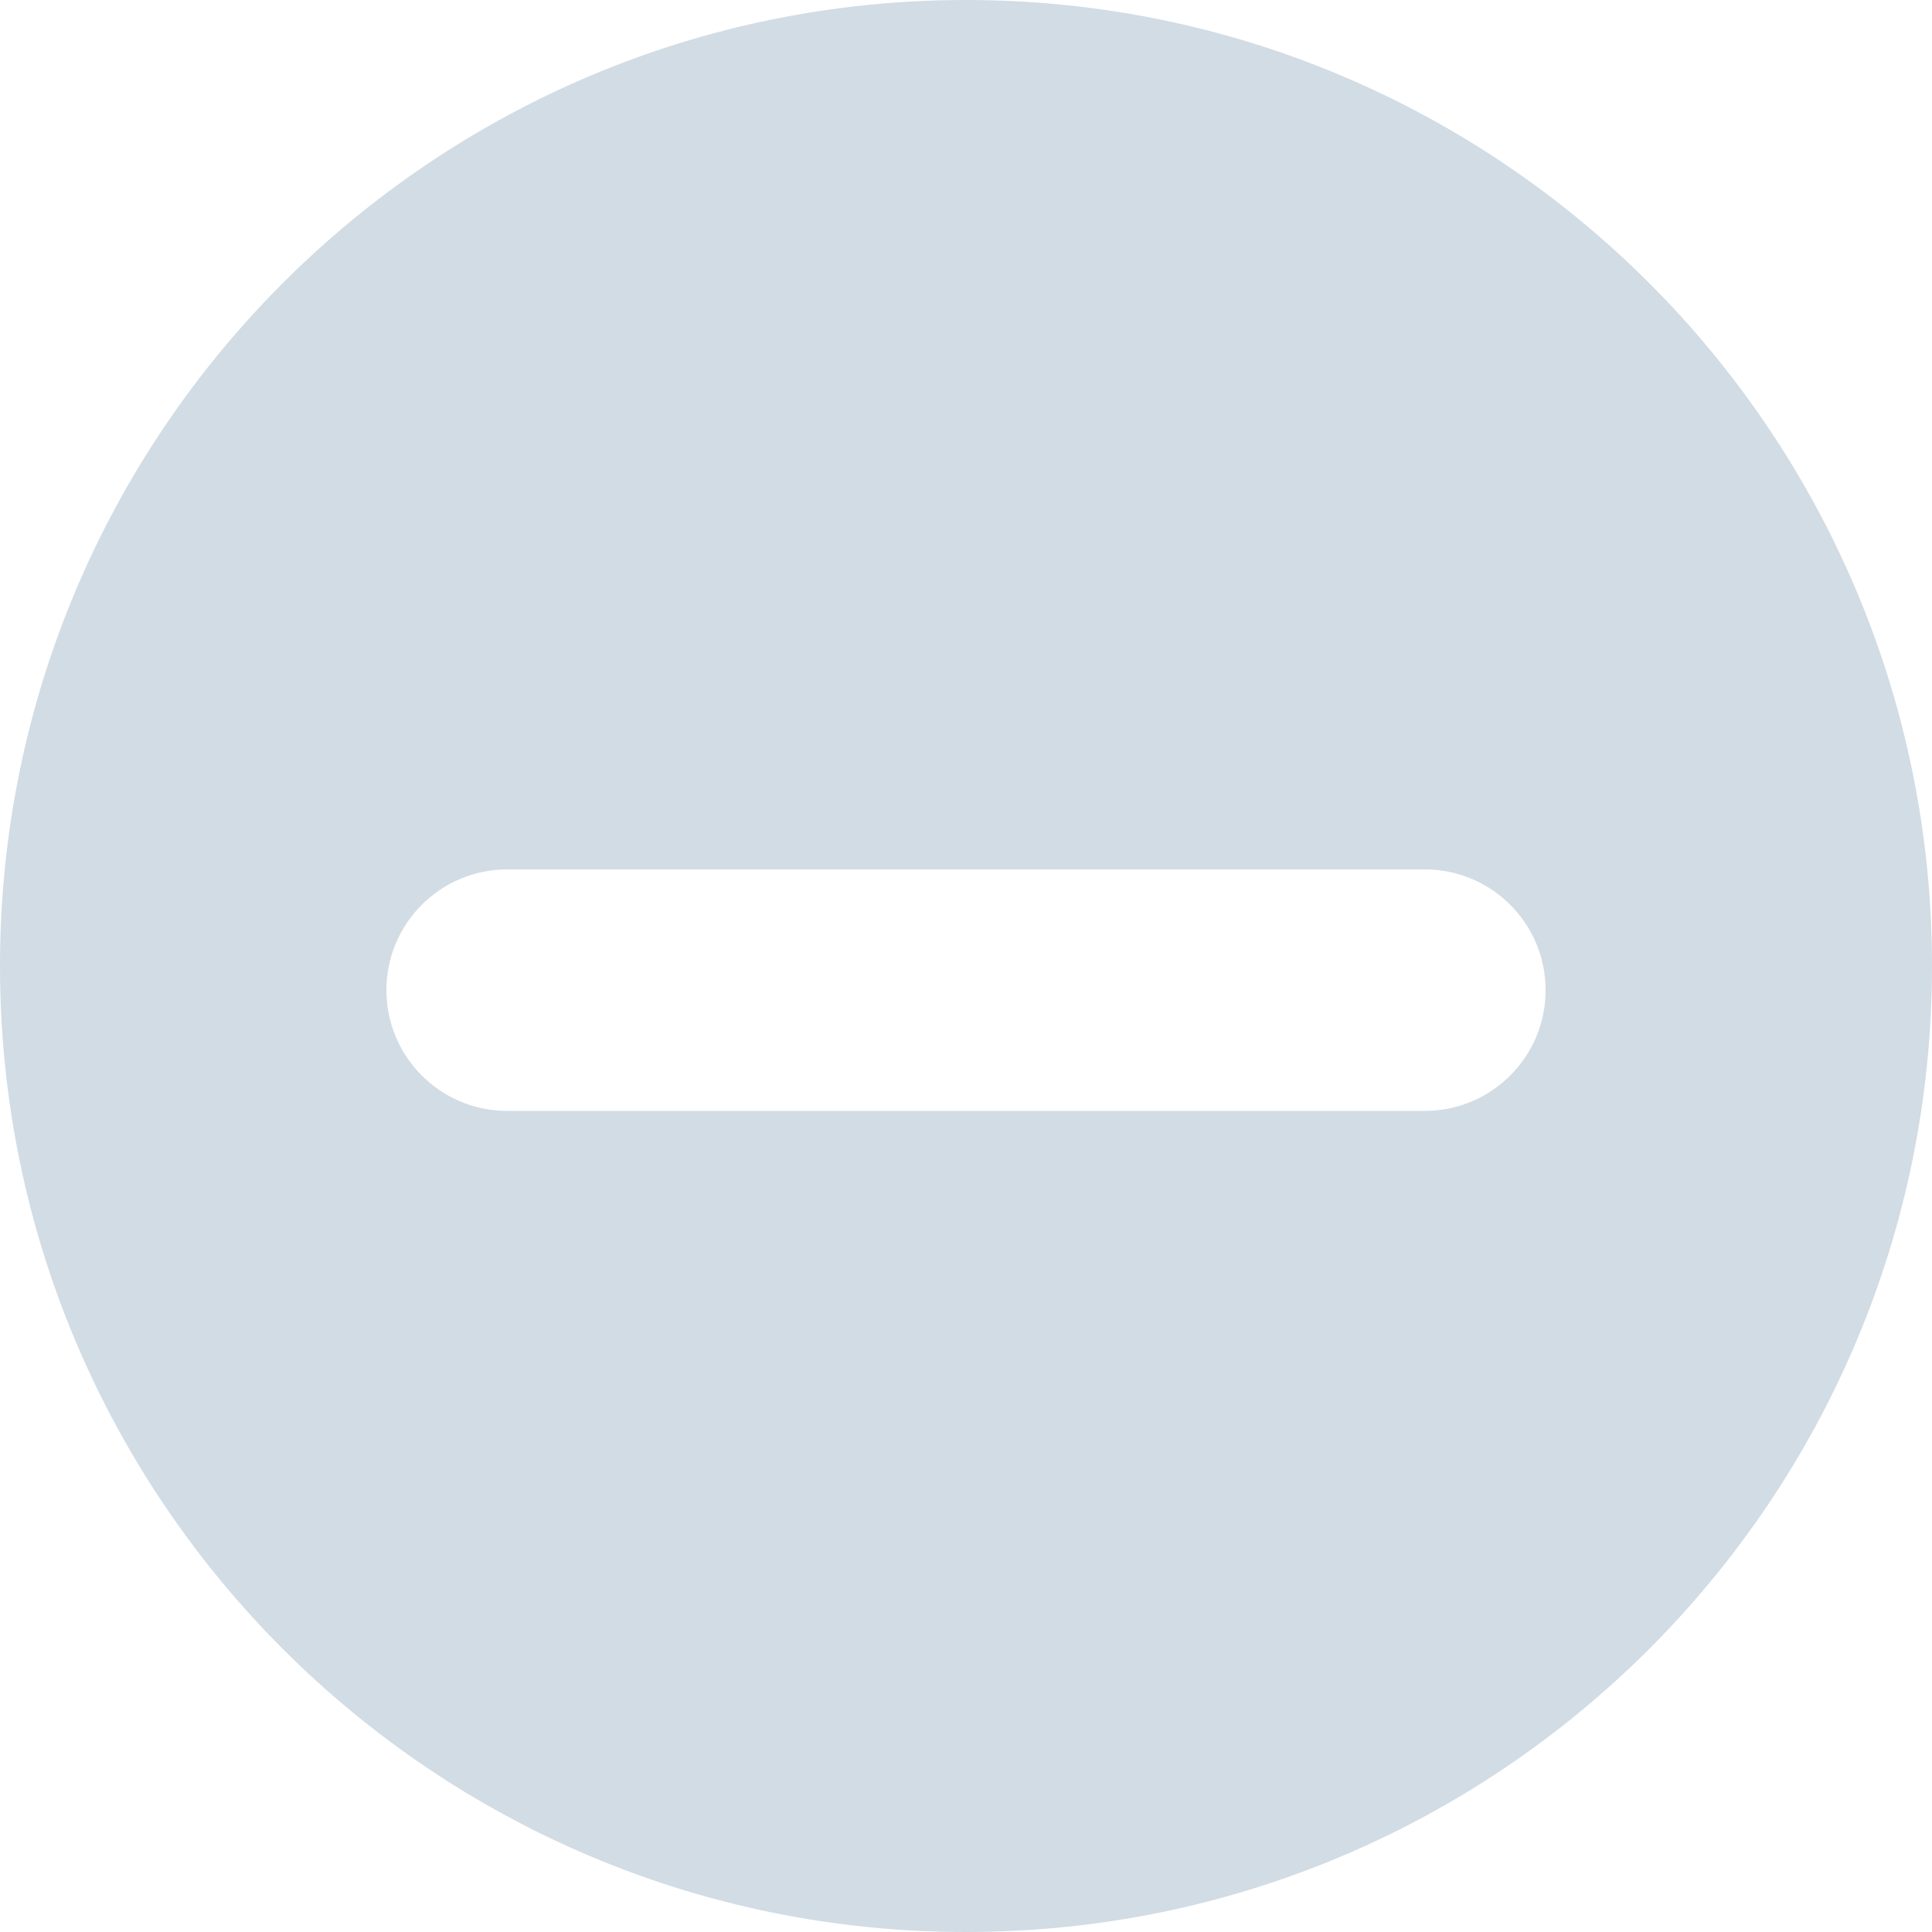 <svg width="20" height="20" viewBox="0 0 20 20" fill="none" xmlns="http://www.w3.org/2000/svg">
<path d="M10 0C15.523 0 20 4.477 20 10C20 15.523 15.523 20 10 20C4.477 20 0 15.523 0 10C0 4.477 4.477 0 10 0ZM5.25 9C4.56 9 4 9.56 4 10.25C4 10.94 4.56 11.5 5.25 11.5H14.75C15.44 11.5 16 10.94 16 10.25C16 9.56 15.44 9 14.75 9H5.25Z" fill="#D2DCE4"/>
</svg>
